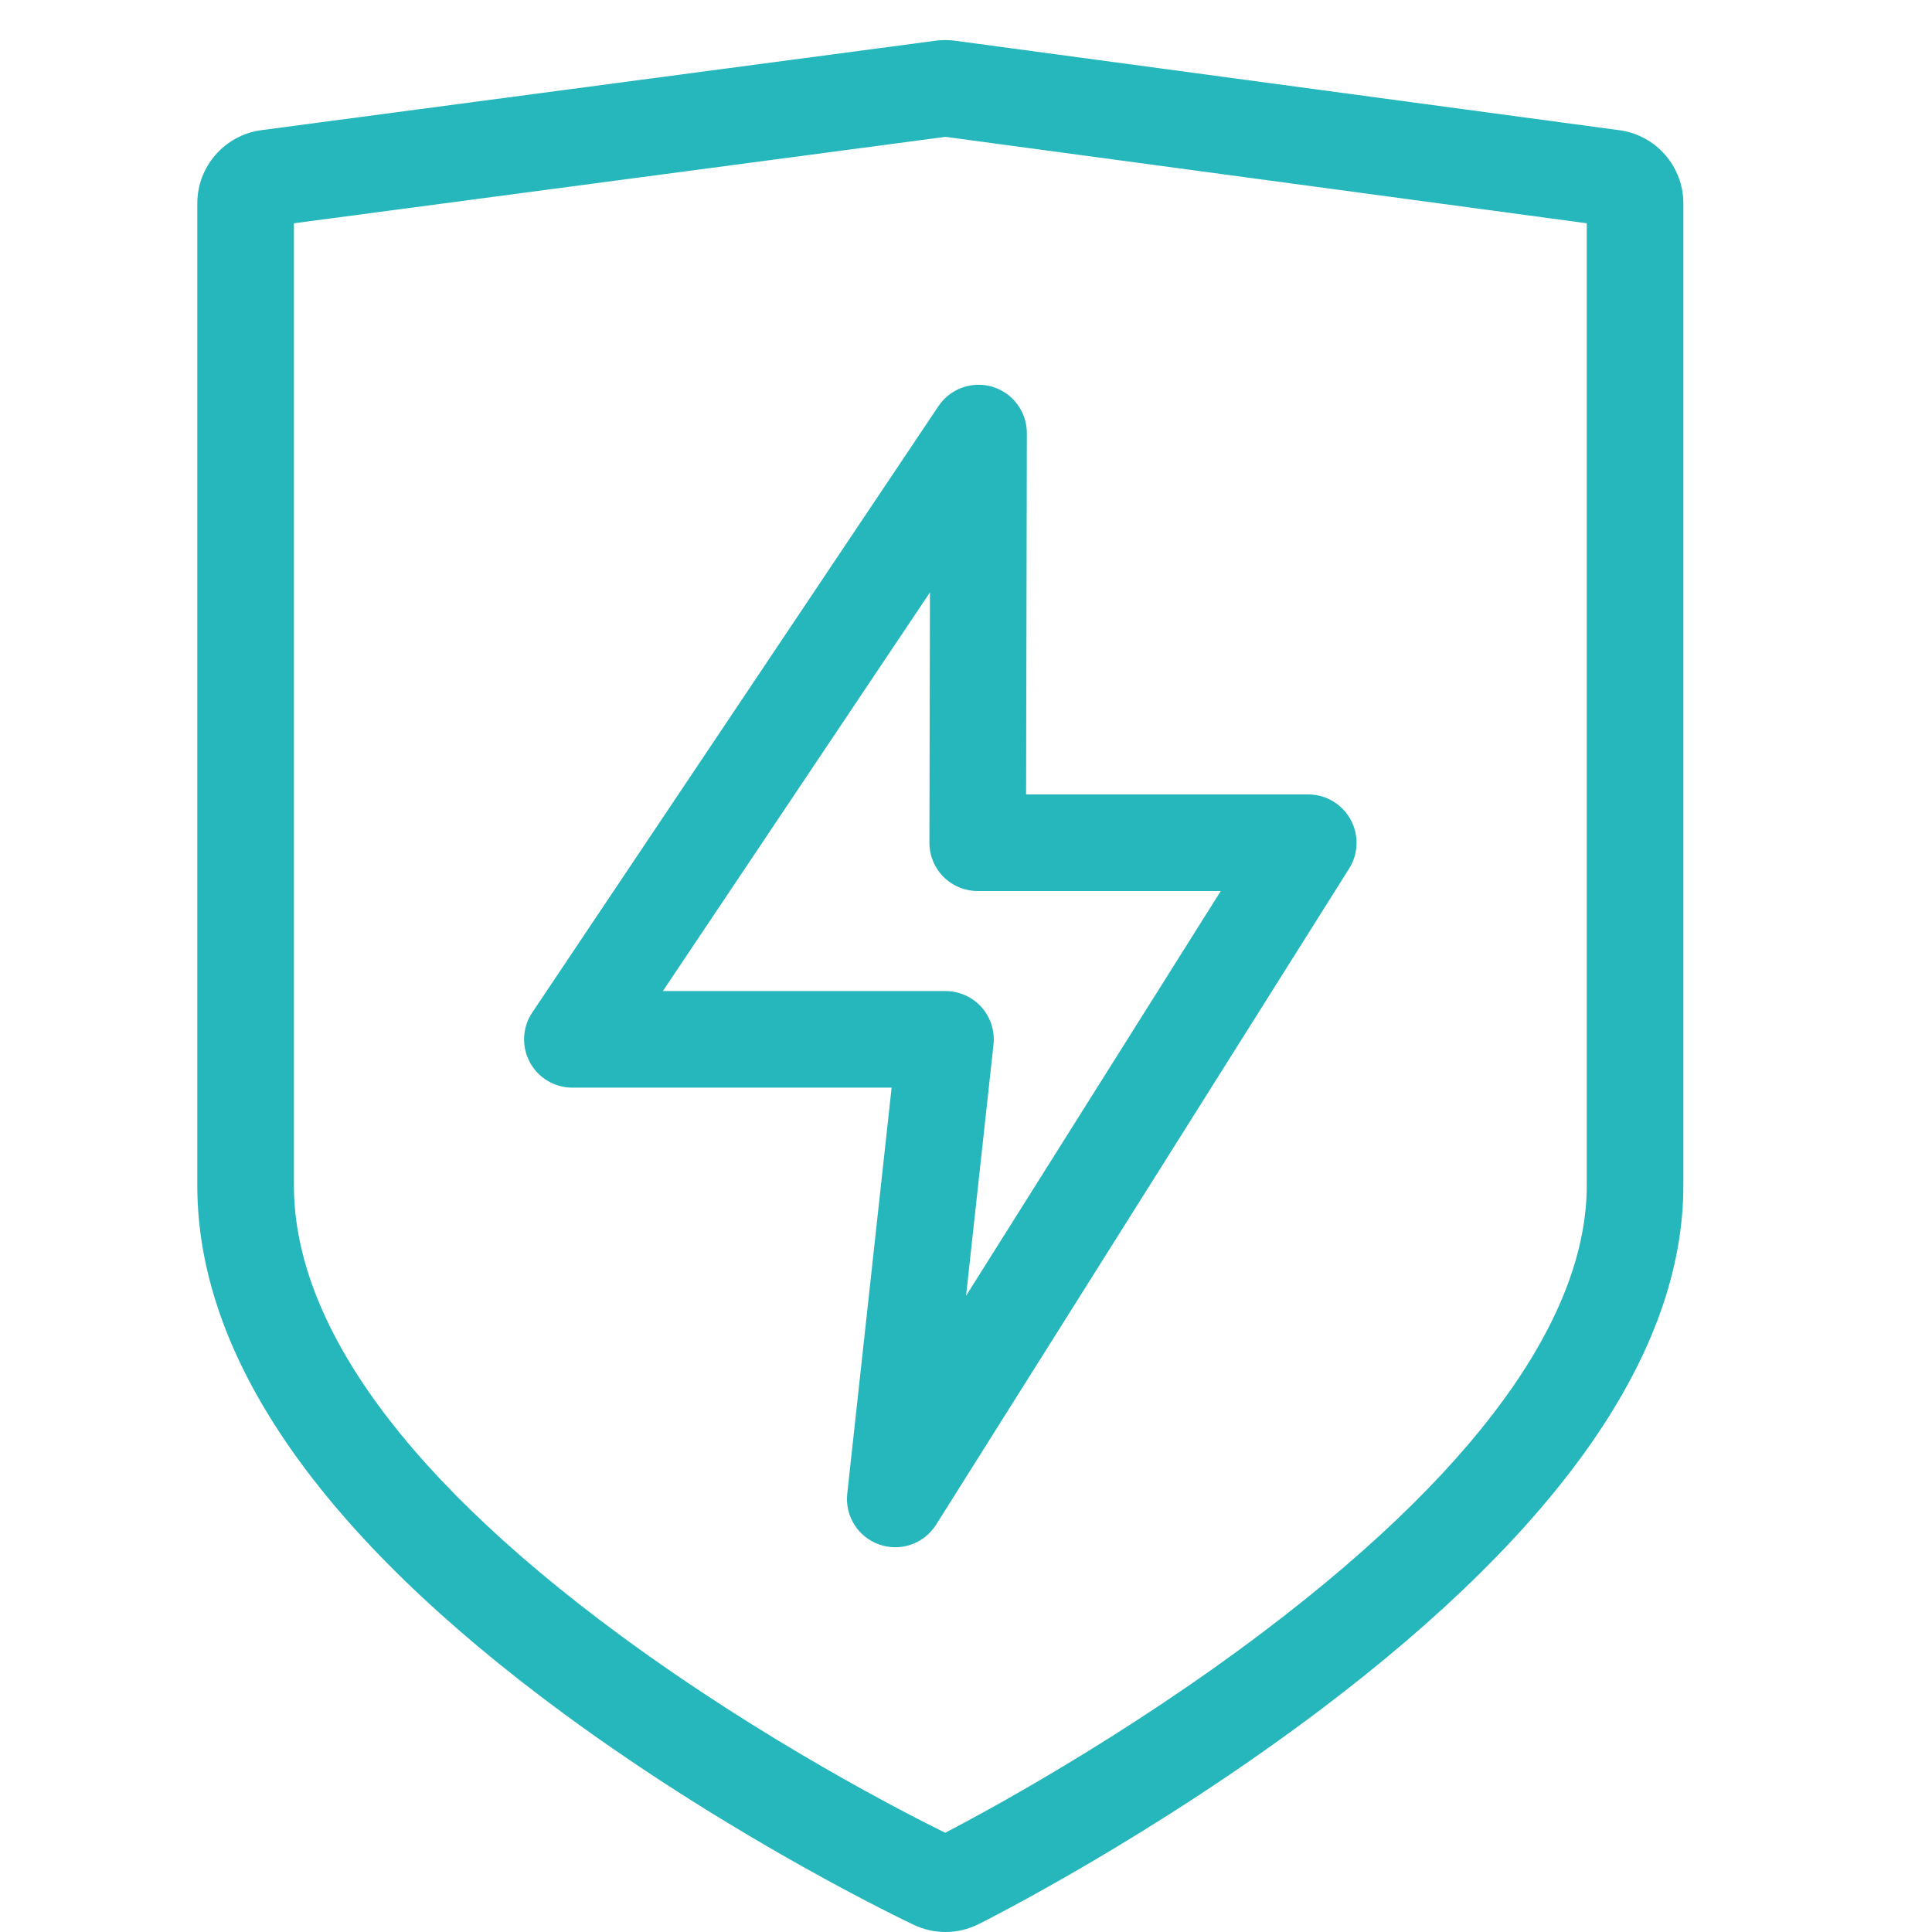 <svg width="30" height="30" viewBox="0 0 30 30" fill="none" xmlns="http://www.w3.org/2000/svg">
<path fill-rule="evenodd" clip-rule="evenodd" d="M15.414 6.007C15.73 6.104 15.945 6.396 15.945 6.726L15.933 12.336H20.315C20.588 12.336 20.839 12.485 20.971 12.724C21.103 12.963 21.095 13.255 20.95 13.486L14.536 23.675C14.35 23.971 13.985 24.099 13.655 23.984C13.325 23.869 13.118 23.541 13.156 23.194L13.845 16.889H8.888C8.611 16.889 8.356 16.737 8.226 16.492C8.096 16.248 8.11 15.952 8.265 15.722L14.572 6.307C14.755 6.033 15.098 5.911 15.414 6.007ZM10.293 15.389H14.681C14.894 15.389 15.098 15.48 15.24 15.638C15.382 15.797 15.45 16.009 15.427 16.221L15.001 20.121L18.956 13.836H15.182C14.983 13.836 14.792 13.757 14.651 13.616C14.51 13.475 14.431 13.284 14.432 13.085L14.44 9.199L10.293 15.389Z" fill="#26B7BC"/>
<path fill-rule="evenodd" clip-rule="evenodd" d="M4.06 2.021C3.49 2.097 3.064 2.583 3.064 3.158V18.41C3.064 21.077 4.983 23.839 8.767 26.619C11.443 28.585 14.081 29.838 14.192 29.89C14.347 29.963 14.514 30 14.681 30C14.859 30 15.034 29.959 15.194 29.879C15.303 29.825 17.896 28.521 20.528 26.531C24.251 23.716 26.139 20.983 26.139 18.41V3.158C26.139 2.584 25.714 2.098 25.145 2.022L14.834 0.633C14.733 0.619 14.631 0.619 14.53 0.632L4.06 2.021ZM14.681 2.125L4.564 3.467V18.41C4.564 20.332 5.972 22.704 9.655 25.41C11.877 27.043 14.081 28.166 14.677 28.459C15.265 28.153 17.435 26.99 19.623 25.335C23.262 22.583 24.639 20.241 24.639 18.41V3.467L14.681 2.125ZM14.832 28.534L14.832 28.534Z" fill="#26B7BC"/>
</svg>
